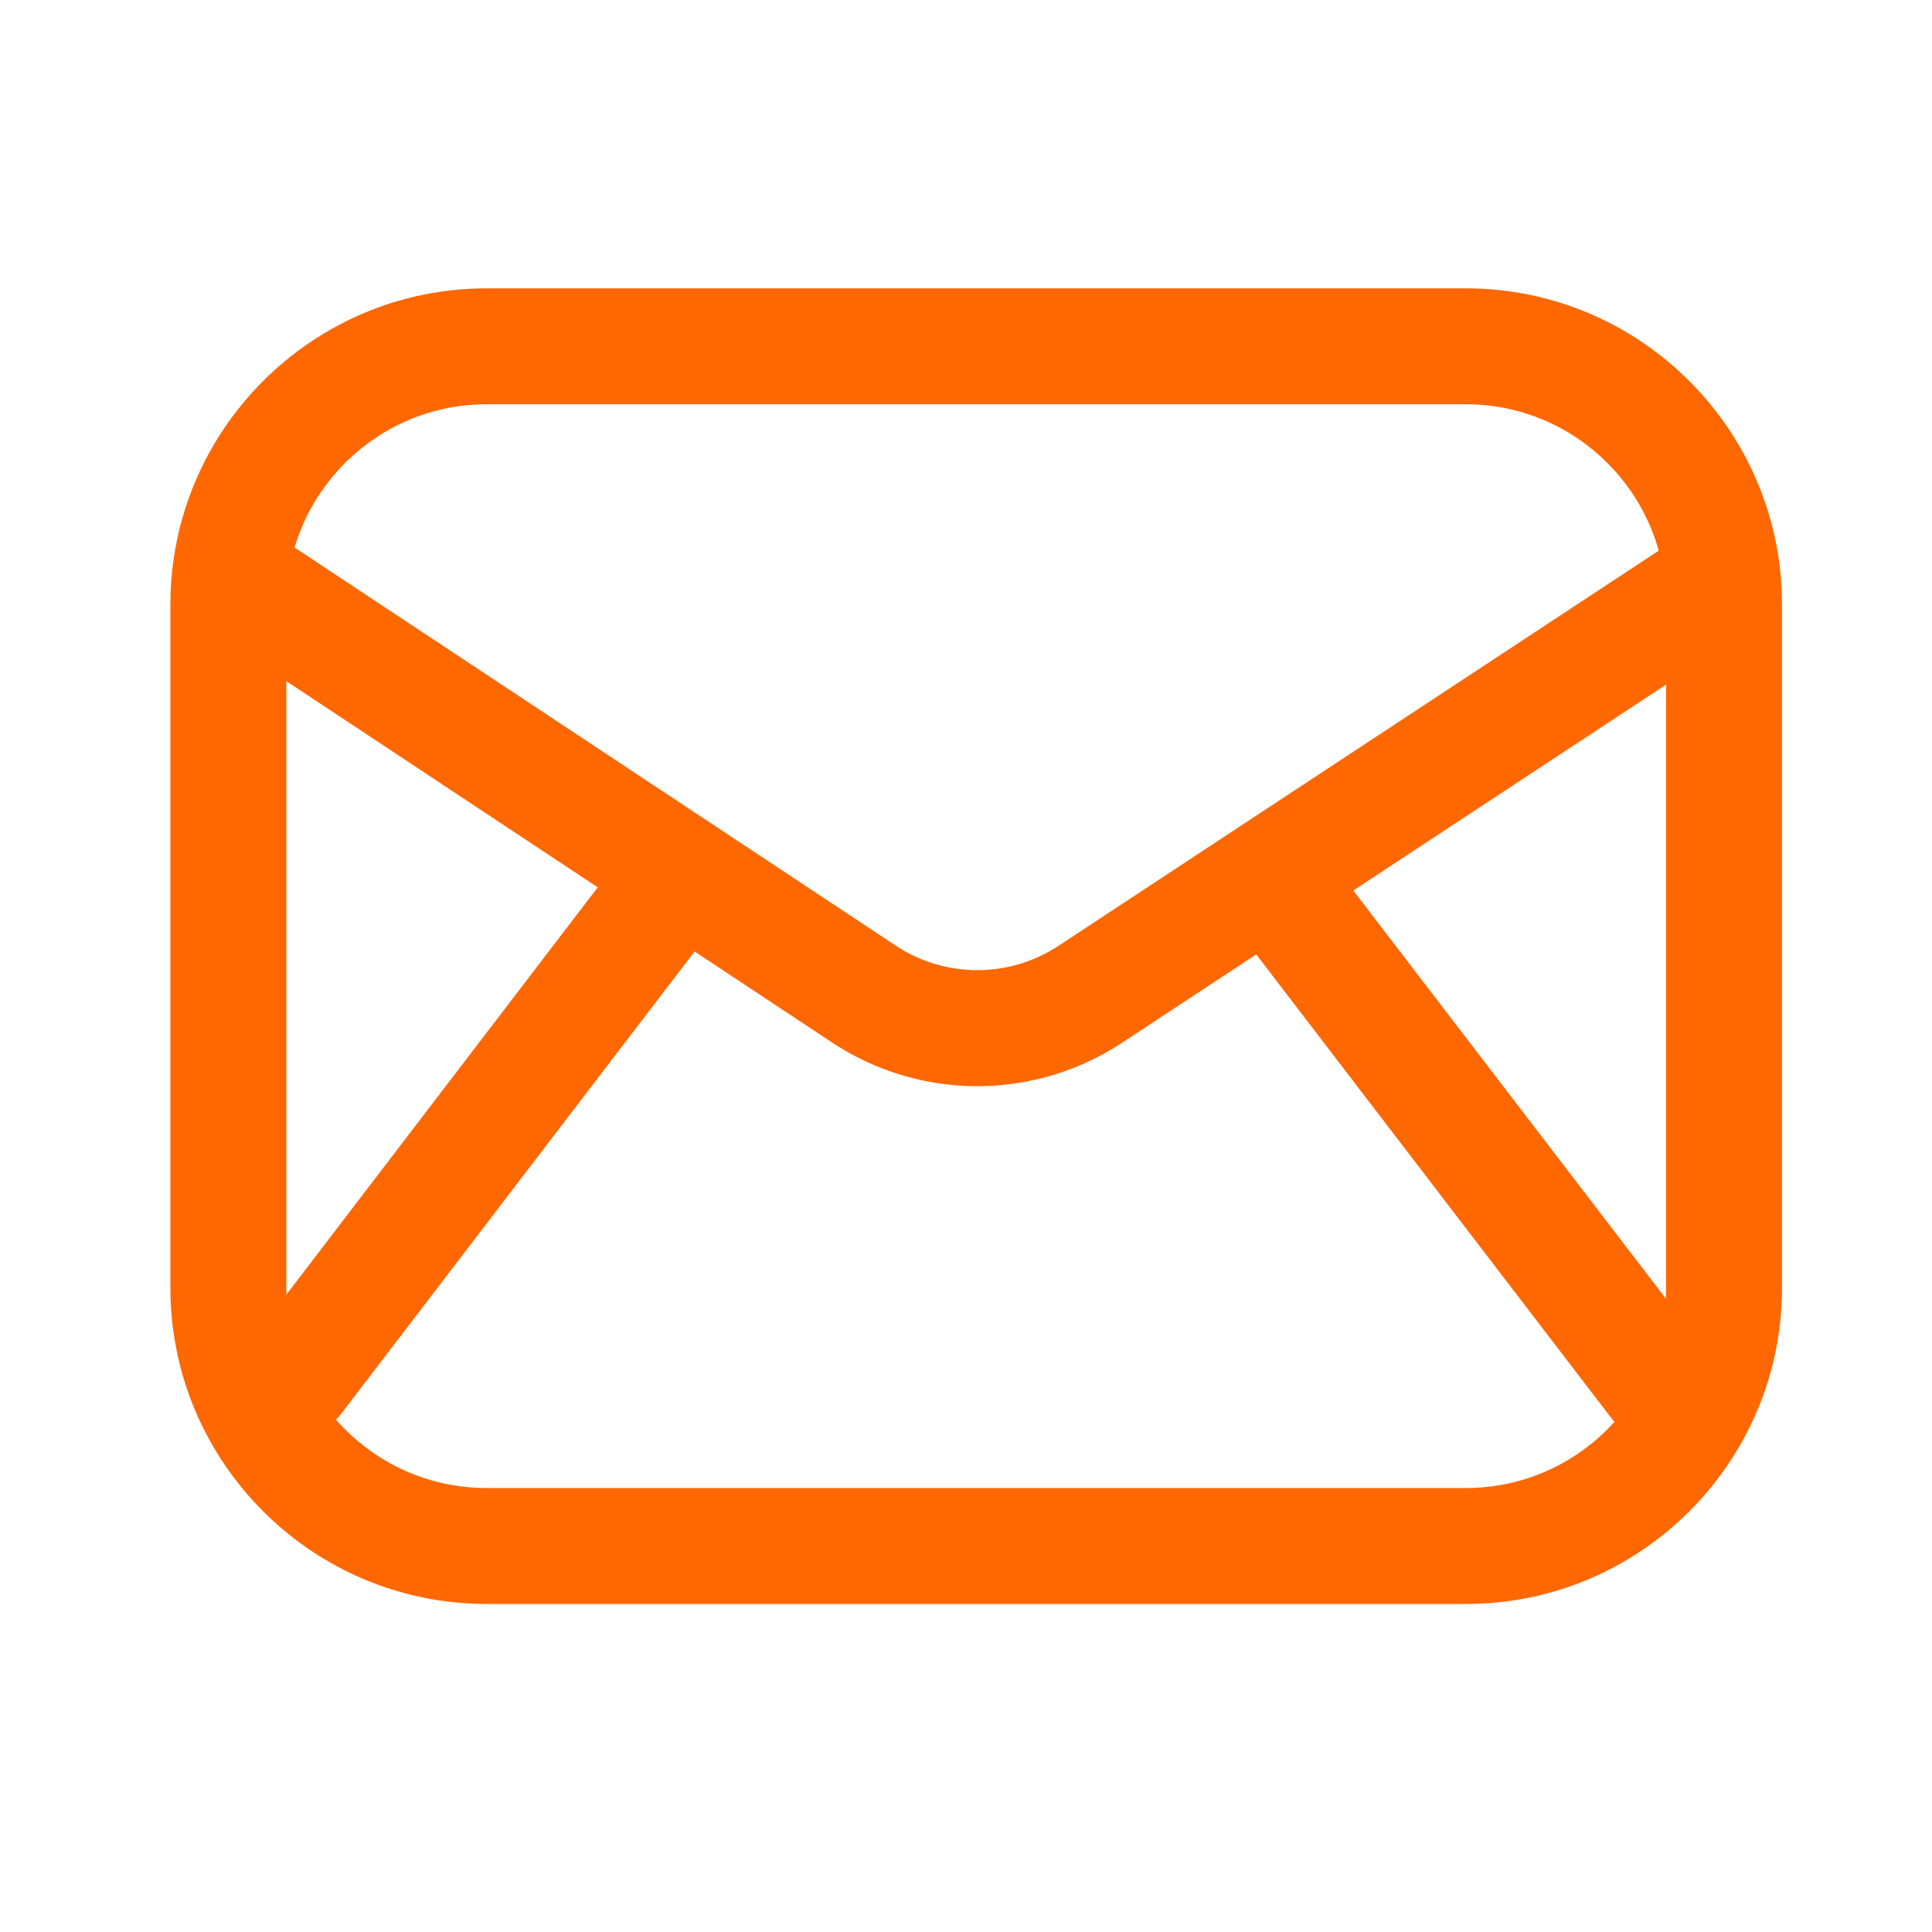 <?xml version="1.0" standalone="no"?><!DOCTYPE svg PUBLIC "-//W3C//DTD SVG 1.1//EN" "http://www.w3.org/Graphics/SVG/1.1/DTD/svg11.dtd"><svg t="1663221977626" class="icon" viewBox="0 0 1024 1024" version="1.1" xmlns="http://www.w3.org/2000/svg" p-id="34713" xmlns:xlink="http://www.w3.org/1999/xlink" width="200" height="200"><path d="M156.467 761.293c-6.502 0-13.056-2.048-18.637-6.298-13.466-10.291-16.077-29.594-5.734-43.059l196.557-257.126c10.291-13.466 29.594-16.077 43.059-5.734 13.466 10.291 16.077 29.594 5.734 43.059l-196.557 257.126a30.659 30.659 0 0 1-24.422 12.032zM878.387 763.546c-9.216 0-18.381-4.147-24.422-12.032l-195.789-255.642c-10.291-13.466-7.782-32.768 5.734-43.059 13.466-10.291 32.768-7.782 43.059 5.734l195.789 255.642c10.291 13.466 7.782 32.768-5.734 43.059a30.986 30.986 0 0 1-18.637 6.298z" fill="#FF6700" p-id="34714"></path><path d="M517.99 575.693c-26.88 0-53.76-7.782-77.21-23.296L118.118 338.739a30.756 30.756 0 0 1-8.653-42.598 30.756 30.756 0 0 1 42.598-8.653l322.611 213.658c26.266 17.357 60.16 17.408 86.426 0.102l326.963-215.245a30.756 30.756 0 0 1 42.547 8.755c9.318 14.182 5.427 33.229-8.755 42.547l-326.963 215.245a139.597 139.597 0 0 1-76.902 23.142z" fill="#FF6700" p-id="34715"></path><path d="M777.011 850.125H257.843c-92.365 0-167.526-75.162-167.526-167.526V320.358c0-92.365 75.162-167.526 167.526-167.526h519.117c92.365 0 167.526 75.162 167.526 167.526v362.24c0.051 92.365-75.11 167.526-167.475 167.526zM257.843 214.272c-58.522 0-106.086 47.616-106.086 106.086v362.24c0 58.522 47.616 106.086 106.086 106.086h519.117c58.522 0 106.086-47.616 106.086-106.086V320.358c0-58.522-47.616-106.086-106.086-106.086H257.843z" fill="#FF6700" p-id="34716"></path></svg>